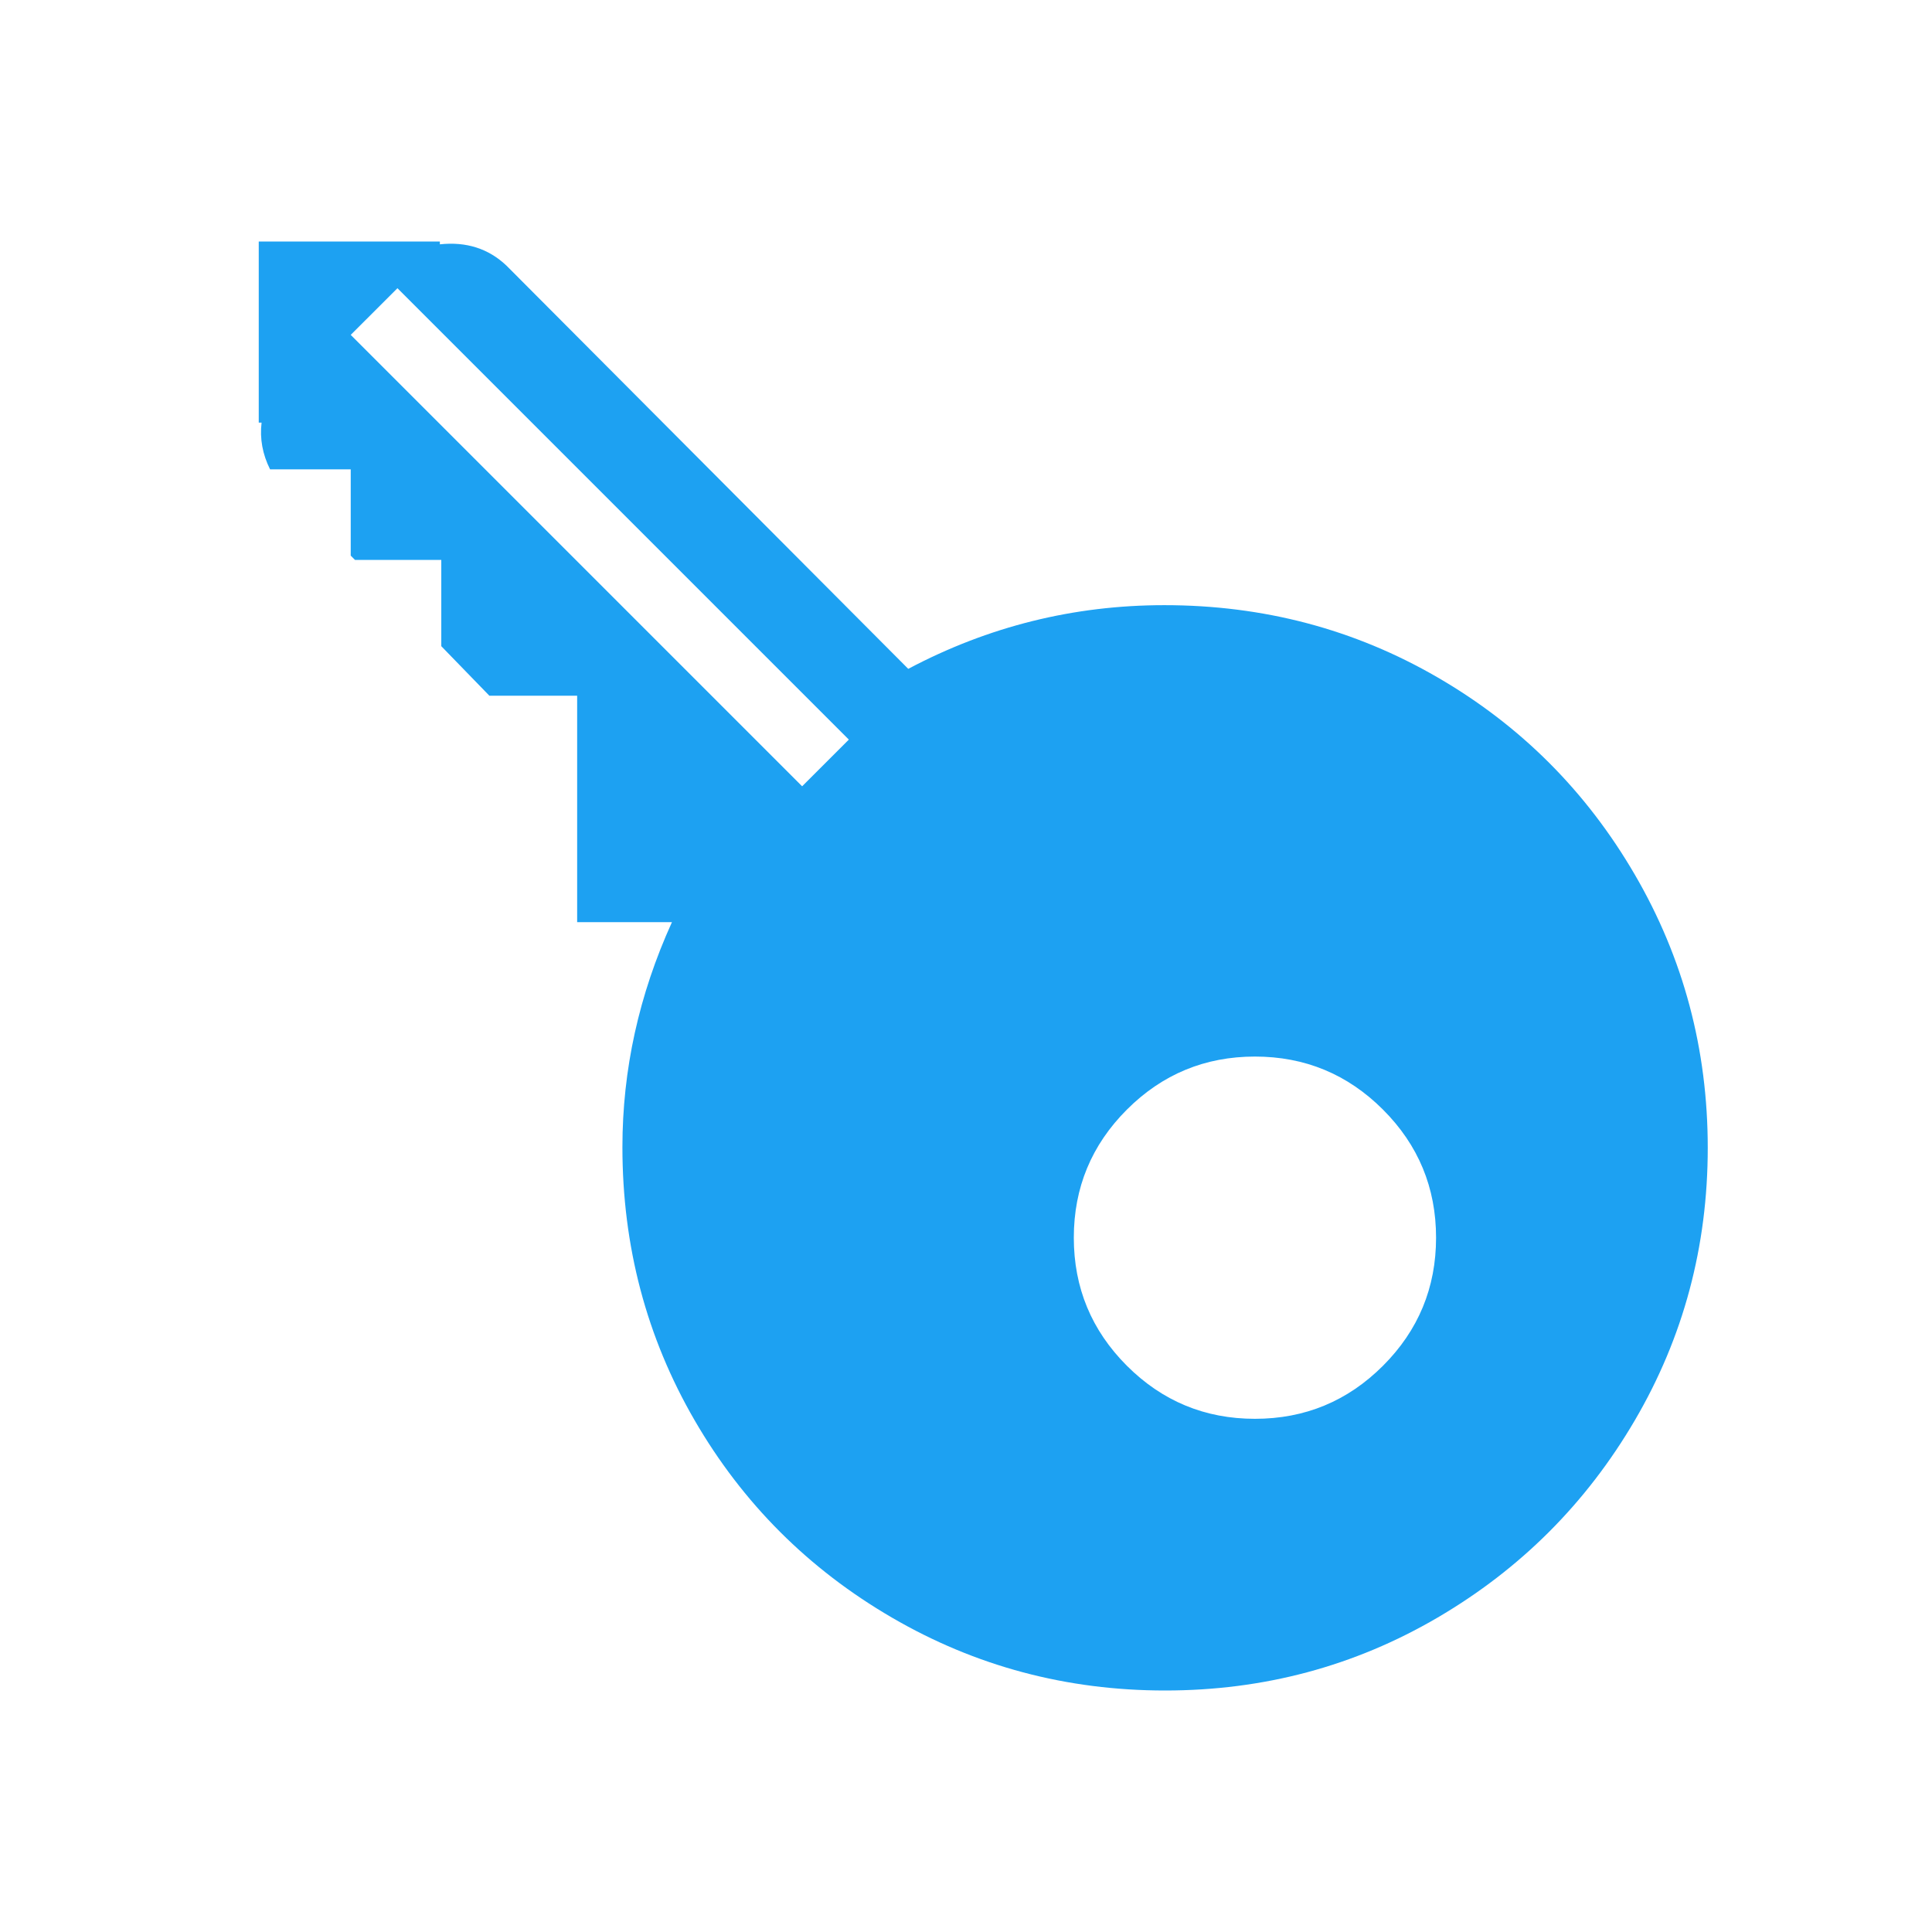 <svg xmlns="http://www.w3.org/2000/svg" width="56" height="56" viewBox="0 0 56 56" fill="none"><path d="M33.77 49C30.913 49 28.274 48.296 25.855 46.888C23.435 45.48 21.527 43.572 20.133 41.166C18.738 38.76 18.041 36.121 18.041 33.25C18.041 31.008 18.52 28.834 19.477 26.729H16.729V20.166H14.185L12.791 18.73V16.229H10.289L10.166 16.105V13.604H7.828C7.609 13.166 7.527 12.715 7.582 12.25H7.5V7H12.75V7.082C13.516 7 14.158 7.205 14.678 7.697L26.326 19.387C28.65 18.156 31.125 17.541 33.75 17.541C36.621 17.541 39.26 18.238 41.666 19.633C44.072 21.027 45.98 22.935 47.388 25.355C48.796 27.774 49.5 30.413 49.5 33.27C49.5 36.128 48.796 38.76 47.388 41.166C45.98 43.572 44.072 45.48 41.666 46.888C39.26 48.296 36.628 49 33.77 49ZM11.52 8.354L10.166 9.707L23.25 22.791L24.604 21.438L11.52 8.354ZM36.375 30.625C34.926 30.625 33.688 31.138 32.663 32.163C31.638 33.188 31.125 34.426 31.125 35.875C31.125 37.324 31.638 38.562 32.663 39.587C33.688 40.612 34.926 41.125 36.375 41.125C37.824 41.125 39.062 40.612 40.087 39.587C41.112 38.562 41.625 37.324 41.625 35.875C41.625 34.426 41.112 33.188 40.087 32.163C39.062 31.138 37.824 30.625 36.375 30.625Z" fill="#1DA1F2"></path></svg>